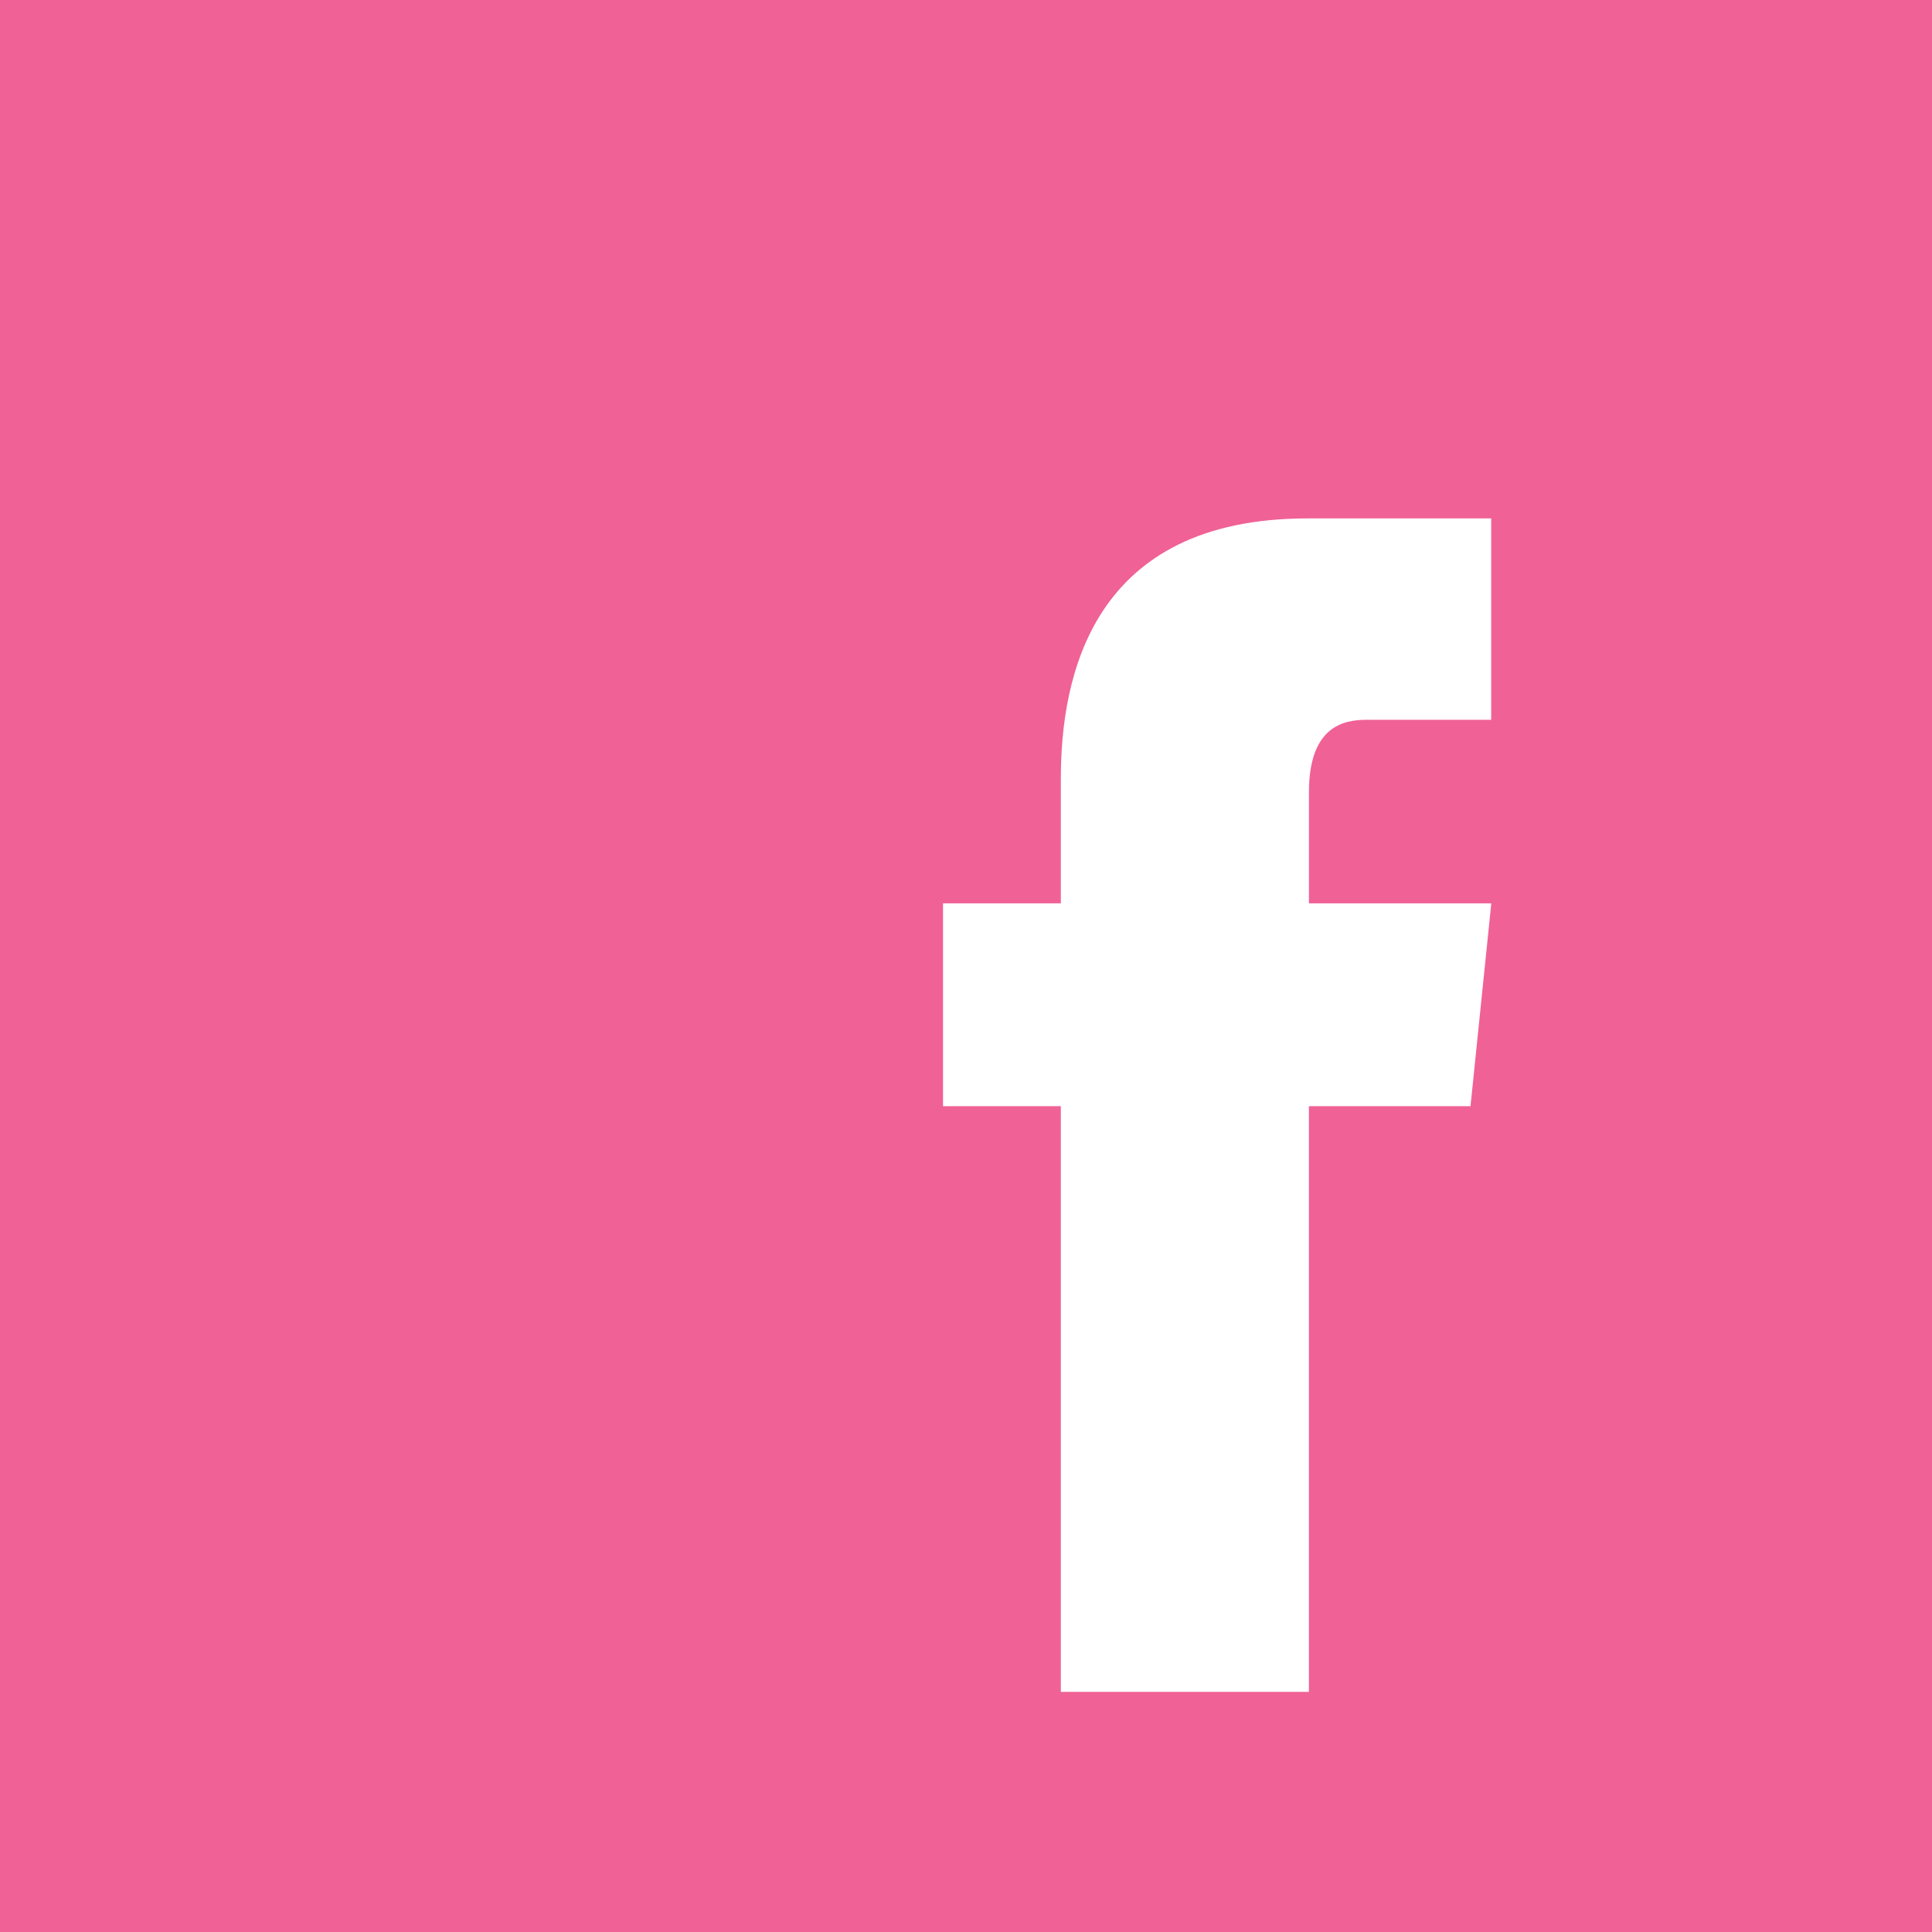 <?xml version="1.0" encoding="utf-8"?>
<!-- Generator: Adobe Illustrator 15.1.0, SVG Export Plug-In . SVG Version: 6.00 Build 0)  -->
<!DOCTYPE svg PUBLIC "-//W3C//DTD SVG 1.1//EN" "http://www.w3.org/Graphics/SVG/1.1/DTD/svg11.dtd">
<svg version="1.1" id="レイヤー_1" xmlns="http://www.w3.org/2000/svg" xmlns:xlink="http://www.w3.org/1999/xlink" x="0px"
	 y="0px" width="82px" height="82px" viewBox="0 0 82 82" enable-background="new 0 0 82 82" xml:space="preserve">
<g>
	<rect fill="#F06196" width="82" height="82"/>
	<path fill="#FFFFFF" d="M63.295,38.341h-7.74c0-2.44,0-4.173,0-4.71c0-2.792,1.457-3.081,2.444-3.081c0.985,0,5.292,0,5.292,0
		v-8.547c0,0-1.048,0-7.795,0c-9.131,0-10.471,6.683-10.471,11.046c0,0.729,0,2.66,0,5.292h-5v8.608h5c0,11.178,0,24.859,0,24.859
		h10.529c0,0,0-13.812,0-24.859h6.859L63.295,38.341z"/>
</g>
</svg>
